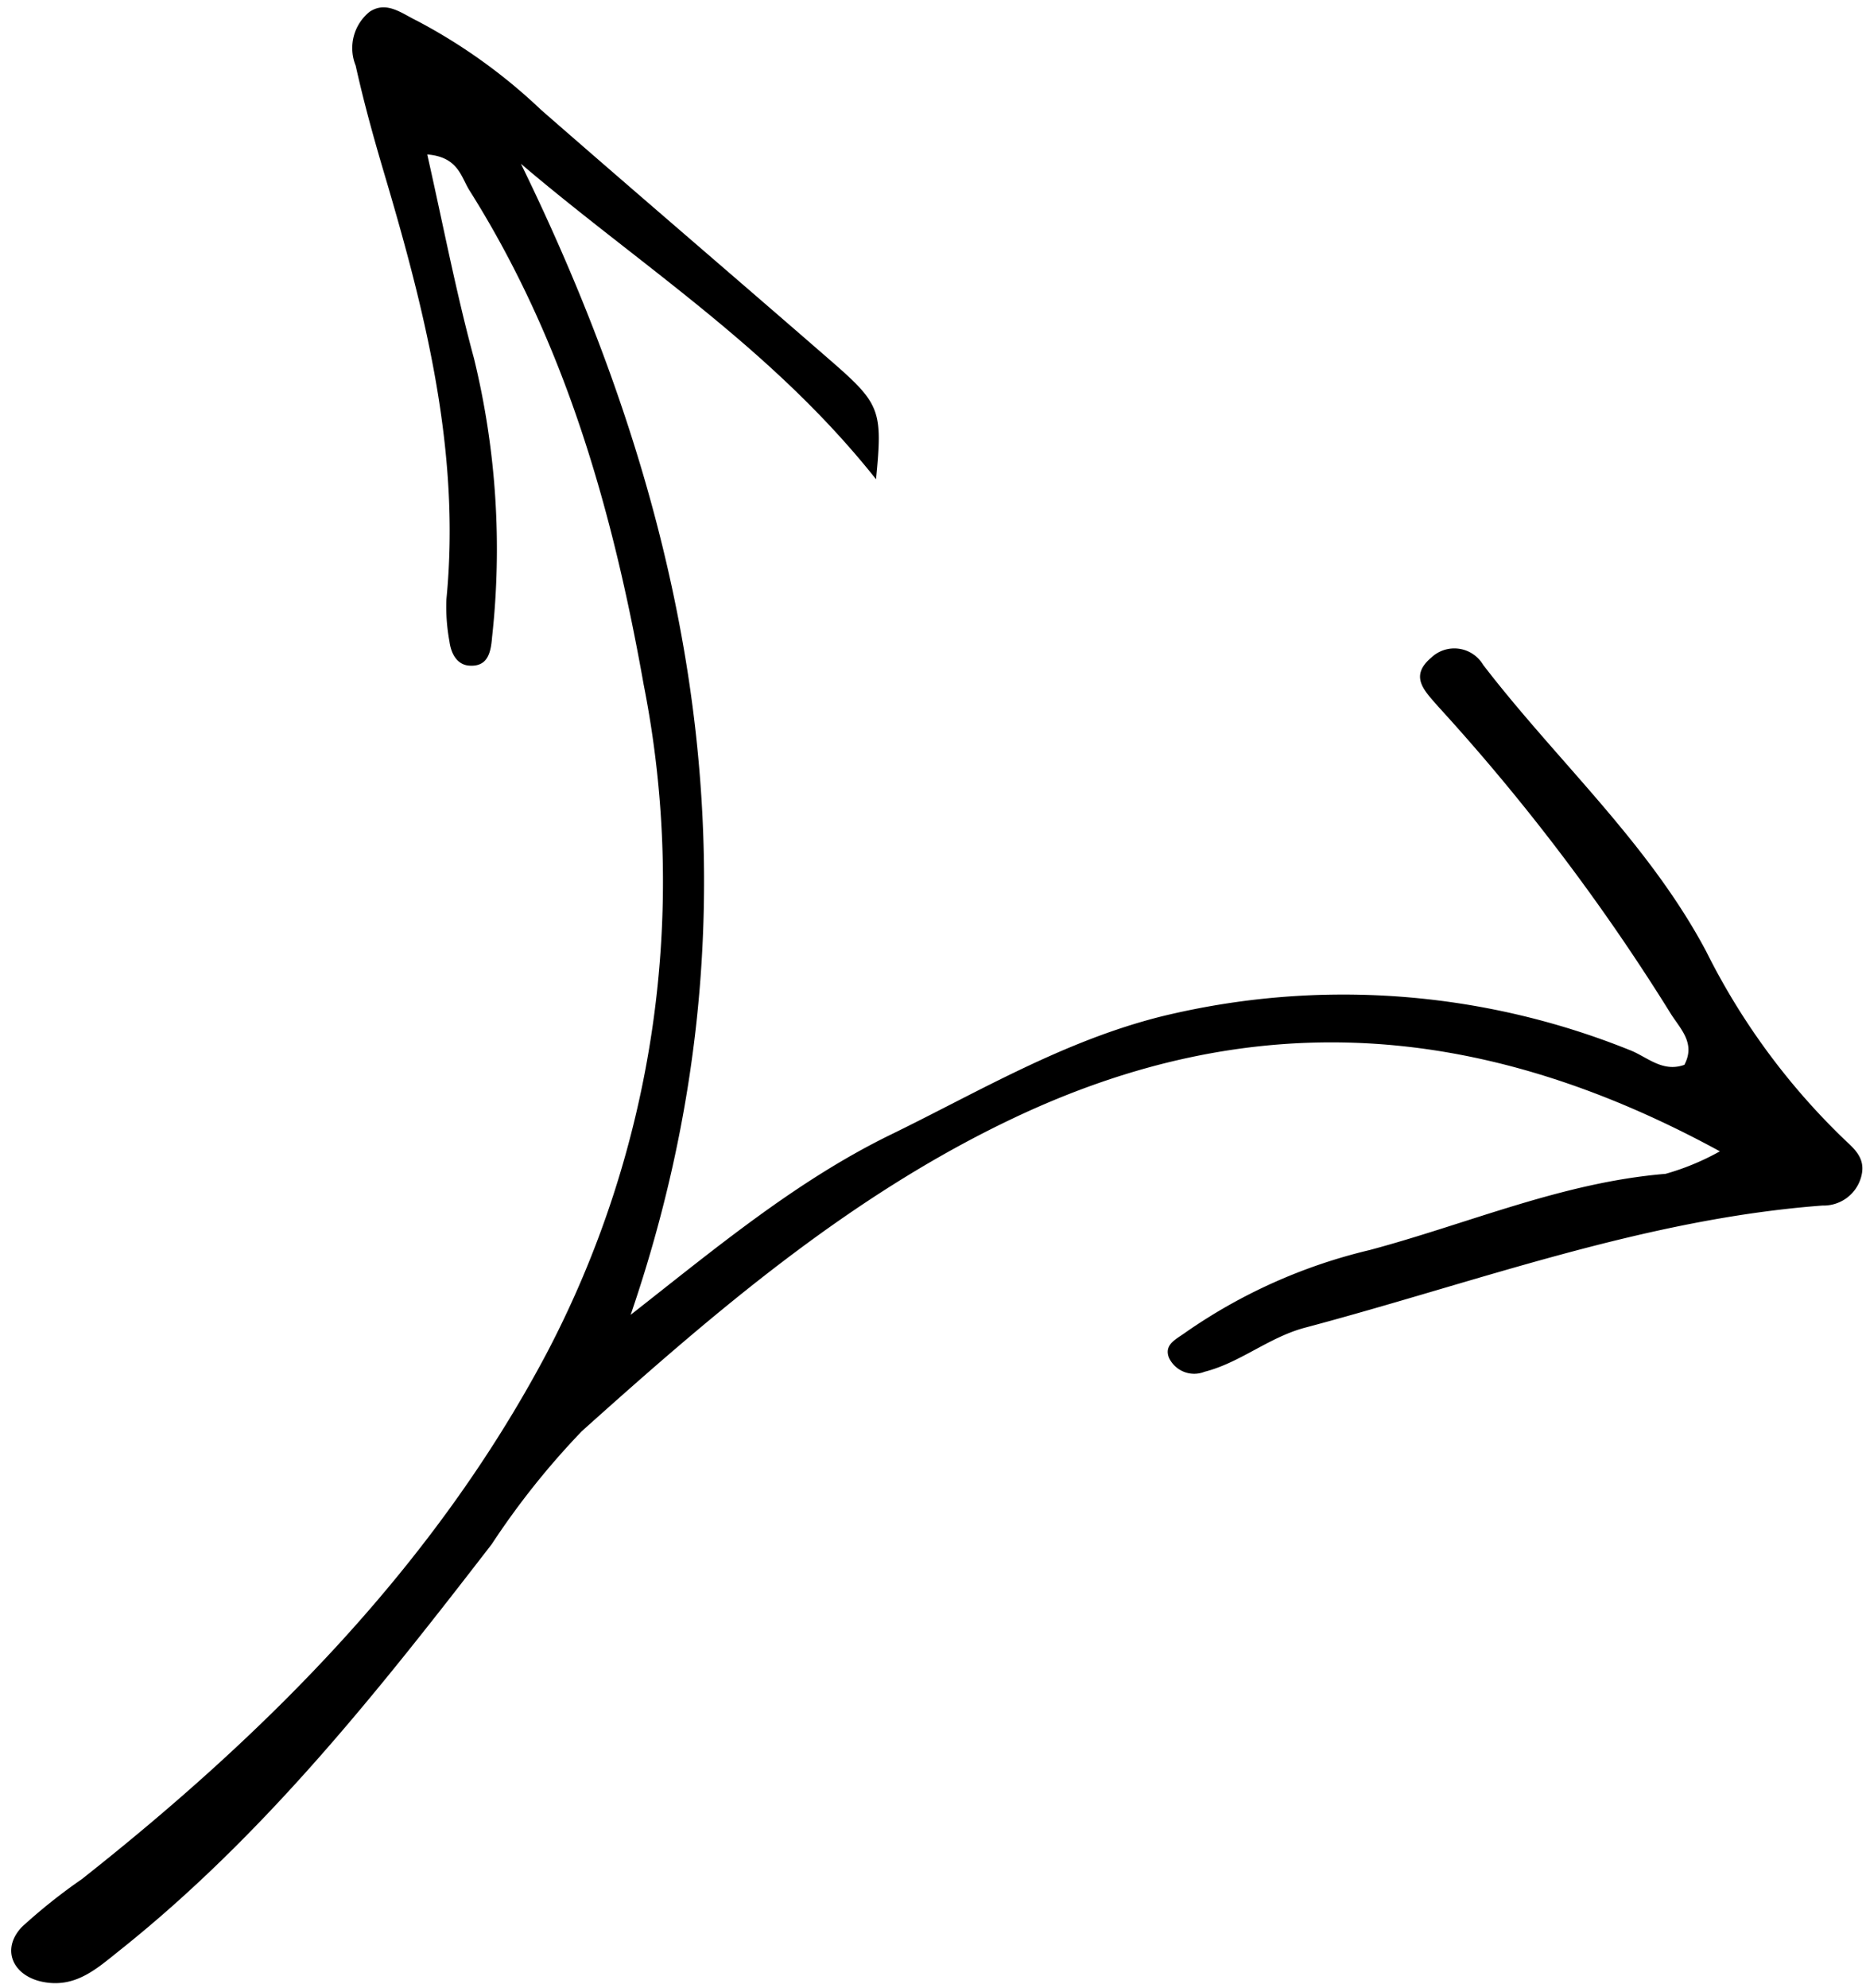 <?xml version="1.0" encoding="UTF-8"?>
<!DOCTYPE svg PUBLIC '-//W3C//DTD SVG 1.0//EN'
          'http://www.w3.org/TR/2001/REC-SVG-20010904/DTD/svg10.dtd'>
<svg data-name="Слой 1" height="78.9" preserveAspectRatio="xMidYMid meet" version="1.0" viewBox="12.8 10.5 74.1 78.9" width="74.1" xmlns="http://www.w3.org/2000/svg" xmlns:xlink="http://www.w3.org/1999/xlink" zoomAndPan="magnify"
><g id="change1_1"
  ><path d="M81.097,56.195c-9.613-5.242-18.665-5.759-28.032-1.326-6.521,3.086-11.873,7.693-17.161,12.434a31.275,31.275,0,0,0-3.577,4.484C27.853,77.58,23.322,83.318,17.543,87.917c-.889.708-1.722,1.48-2.996,1.251-1.242-.223-1.725-1.305-.872-2.195a22.144,22.144,0,0,1,2.371-1.889c7.395-5.837,13.989-12.459,18.437-20.825a40.261,40.261,0,0,0,3.877-26.59C37.13,30.746,35.236,24.073,31.446,18.062c-.343-.543-.444-1.332-1.68-1.432.627,2.769,1.141,5.464,1.858,8.103a31.922,31.922,0,0,1,.715,11.07c-.048.597-.17,1.17-.908,1.115-.494-.036-.723-.494-.783-.96a7.517,7.517,0,0,1-.12-1.678c.571-5.856-.843-11.413-2.484-16.942-.415-1.399-.804-2.809-1.12-4.234a1.849,1.849,0,0,1,.558-2.14c.677-.444,1.29.081,1.88.362a22.055,22.055,0,0,1,4.923,3.533c3.815,3.331,7.667,6.621,11.489,9.943,1.988,1.727,2.082,1.975,1.814,4.719-4.122-5.193-9.356-8.481-14.101-12.52,7.177,14.689,9.818,29.746,4.357,45.683,3.404-2.668,6.59-5.328,10.334-7.154,3.516-1.715,6.864-3.72,10.764-4.694a30.463,30.463,0,0,1,18.553,1.331c.7.262,1.31.912,2.192.595.477-.896-.216-1.475-.591-2.112A82.832,82.832,0,0,0,69.933,38.566c-.542-.626-1.192-1.205-.304-1.959a1.331,1.331,0,0,1,2.067.279c2.921,3.804,6.548,7.044,8.847,11.353a27.19,27.19,0,0,0,5.586,7.57c.461.416.755.789.572,1.424a1.545,1.545,0,0,1-1.527,1.114c-7.106.533-13.742,3.039-20.546,4.846-1.449.385-2.579,1.392-3.997,1.752a1.107,1.107,0,0,1-1.415-.566c-.197-.527.297-.727.664-.997a21.446,21.446,0,0,1,7.321-3.272c3.901-1.043,7.649-2.685,11.738-3.021A9.943,9.943,0,0,0,81.097,56.195Z"
  /></g
></svg
>

